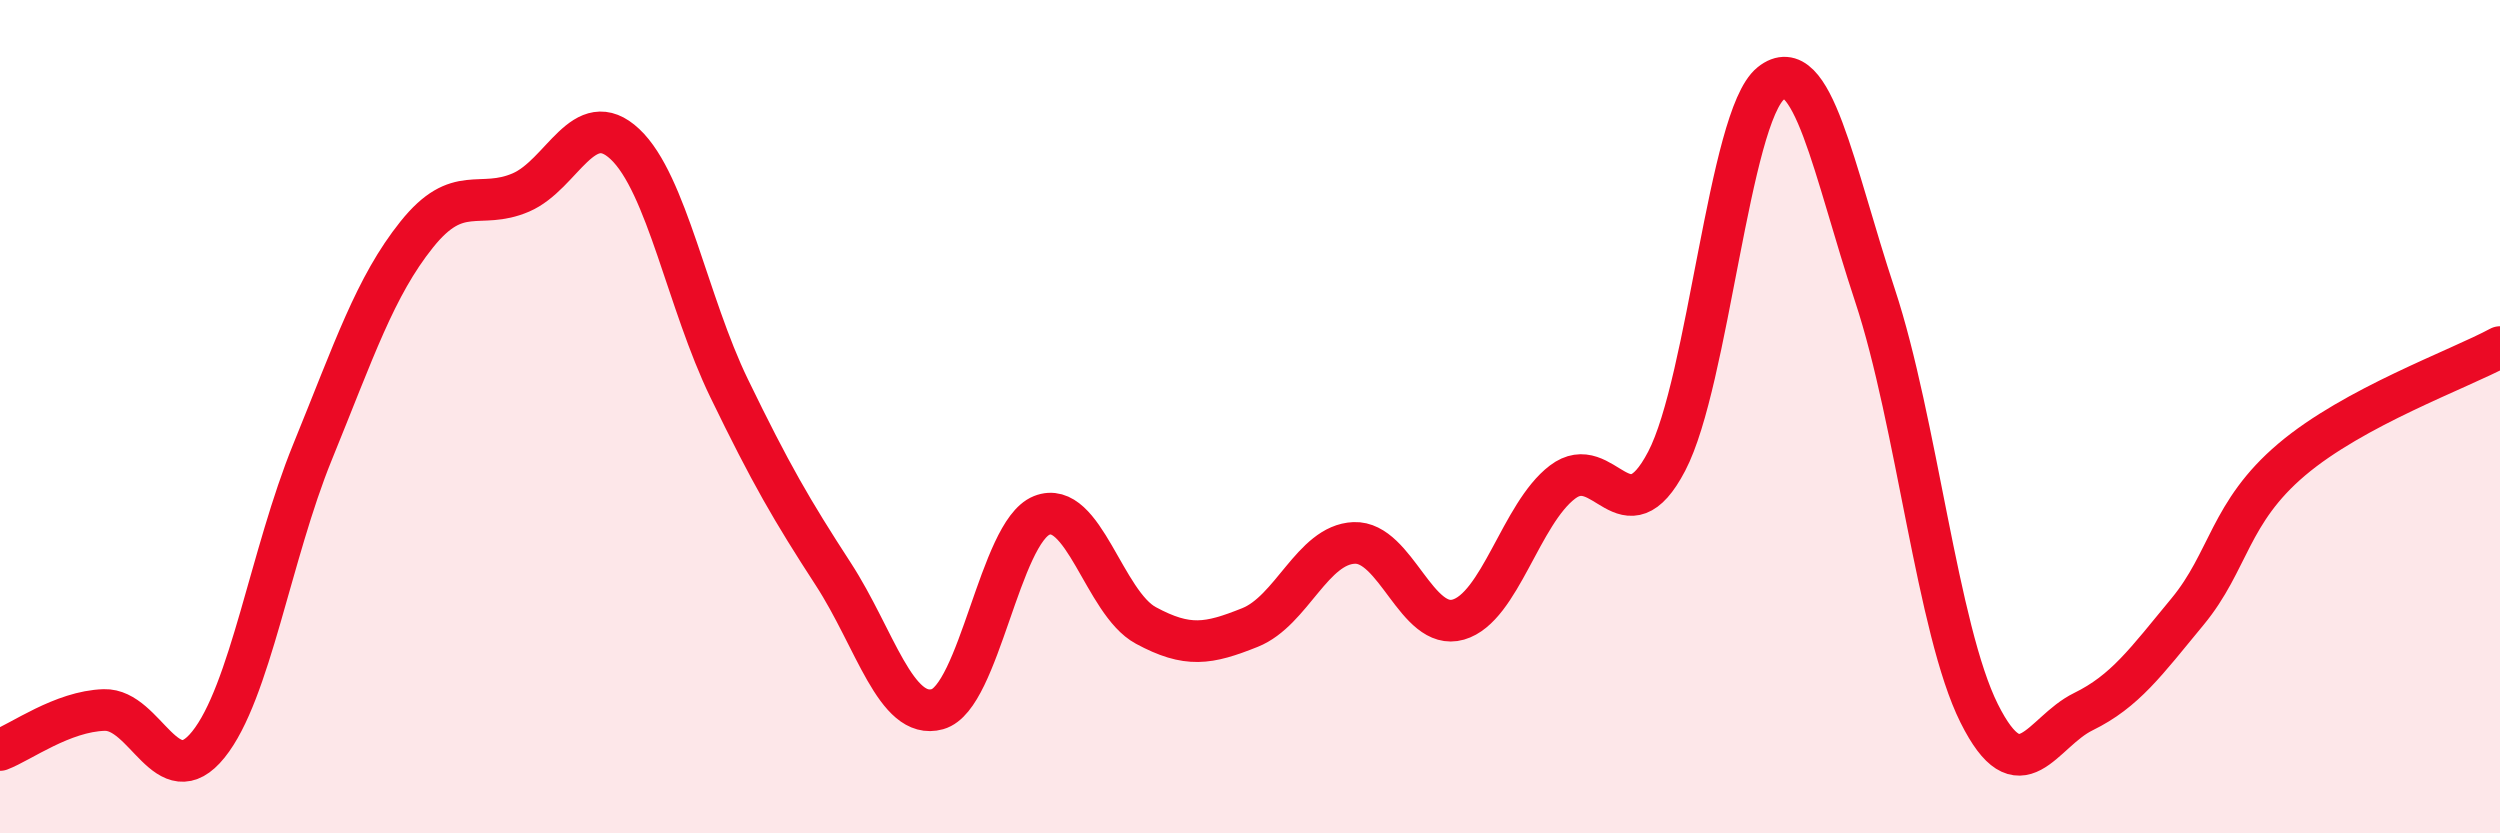 
    <svg width="60" height="20" viewBox="0 0 60 20" xmlns="http://www.w3.org/2000/svg">
      <path
        d="M 0,18 C 0.5,17.81 1.5,17.07 2.5,17.04 C 3.5,17.01 4,19.11 5,17.87 C 6,16.63 6.5,13.3 7.5,10.85 C 8.5,8.4 9,6.88 10,5.63 C 11,4.38 11.5,5.05 12.5,4.62 C 13.5,4.19 14,2.52 15,3.46 C 16,4.4 16.5,7.26 17.5,9.32 C 18.5,11.38 19,12.24 20,13.78 C 21,15.32 21.5,17.3 22.5,17.02 C 23.5,16.74 24,12.77 25,12.37 C 26,11.97 26.5,14.47 27.5,15.01 C 28.5,15.55 29,15.46 30,15.06 C 31,14.66 31.5,13.07 32.5,13.03 C 33.5,12.99 34,15.16 35,14.87 C 36,14.58 36.5,12.33 37.5,11.57 C 38.5,10.81 39,12.98 40,11.07 C 41,9.16 41.5,2.8 42.5,2 C 43.5,1.2 44,4.07 45,7.09 C 46,10.11 46.5,15.12 47.5,17.12 C 48.5,19.12 49,17.57 50,17.08 C 51,16.59 51.5,15.89 52.5,14.68 C 53.5,13.47 53.5,12.3 55,11.03 C 56.5,9.76 59,8.87 60,8.33L60 20L0 20Z"
        fill="#EB0A25"
        opacity="0.1"
        stroke-linecap="round"
        stroke-linejoin="round"
      />
      <path
        d="M 0,18 C 0.5,17.81 1.5,17.07 2.5,17.04 C 3.5,17.01 4,19.11 5,17.87 C 6,16.63 6.5,13.3 7.5,10.85 C 8.5,8.4 9,6.88 10,5.63 C 11,4.38 11.5,5.05 12.5,4.62 C 13.5,4.19 14,2.52 15,3.46 C 16,4.4 16.5,7.26 17.5,9.32 C 18.5,11.38 19,12.24 20,13.78 C 21,15.32 21.5,17.3 22.5,17.02 C 23.5,16.74 24,12.77 25,12.37 C 26,11.97 26.5,14.47 27.5,15.01 C 28.5,15.55 29,15.46 30,15.06 C 31,14.66 31.5,13.07 32.5,13.03 C 33.5,12.99 34,15.16 35,14.87 C 36,14.58 36.5,12.33 37.5,11.57 C 38.5,10.81 39,12.98 40,11.07 C 41,9.16 41.5,2.8 42.5,2 C 43.5,1.2 44,4.07 45,7.09 C 46,10.11 46.5,15.12 47.5,17.12 C 48.5,19.12 49,17.57 50,17.08 C 51,16.59 51.5,15.89 52.5,14.68 C 53.5,13.47 53.5,12.3 55,11.03 C 56.5,9.76 59,8.87 60,8.33"
        stroke="#EB0A25"
        stroke-width="1"
        fill="none"
        stroke-linecap="round"
        stroke-linejoin="round"
      />
    </svg>
  